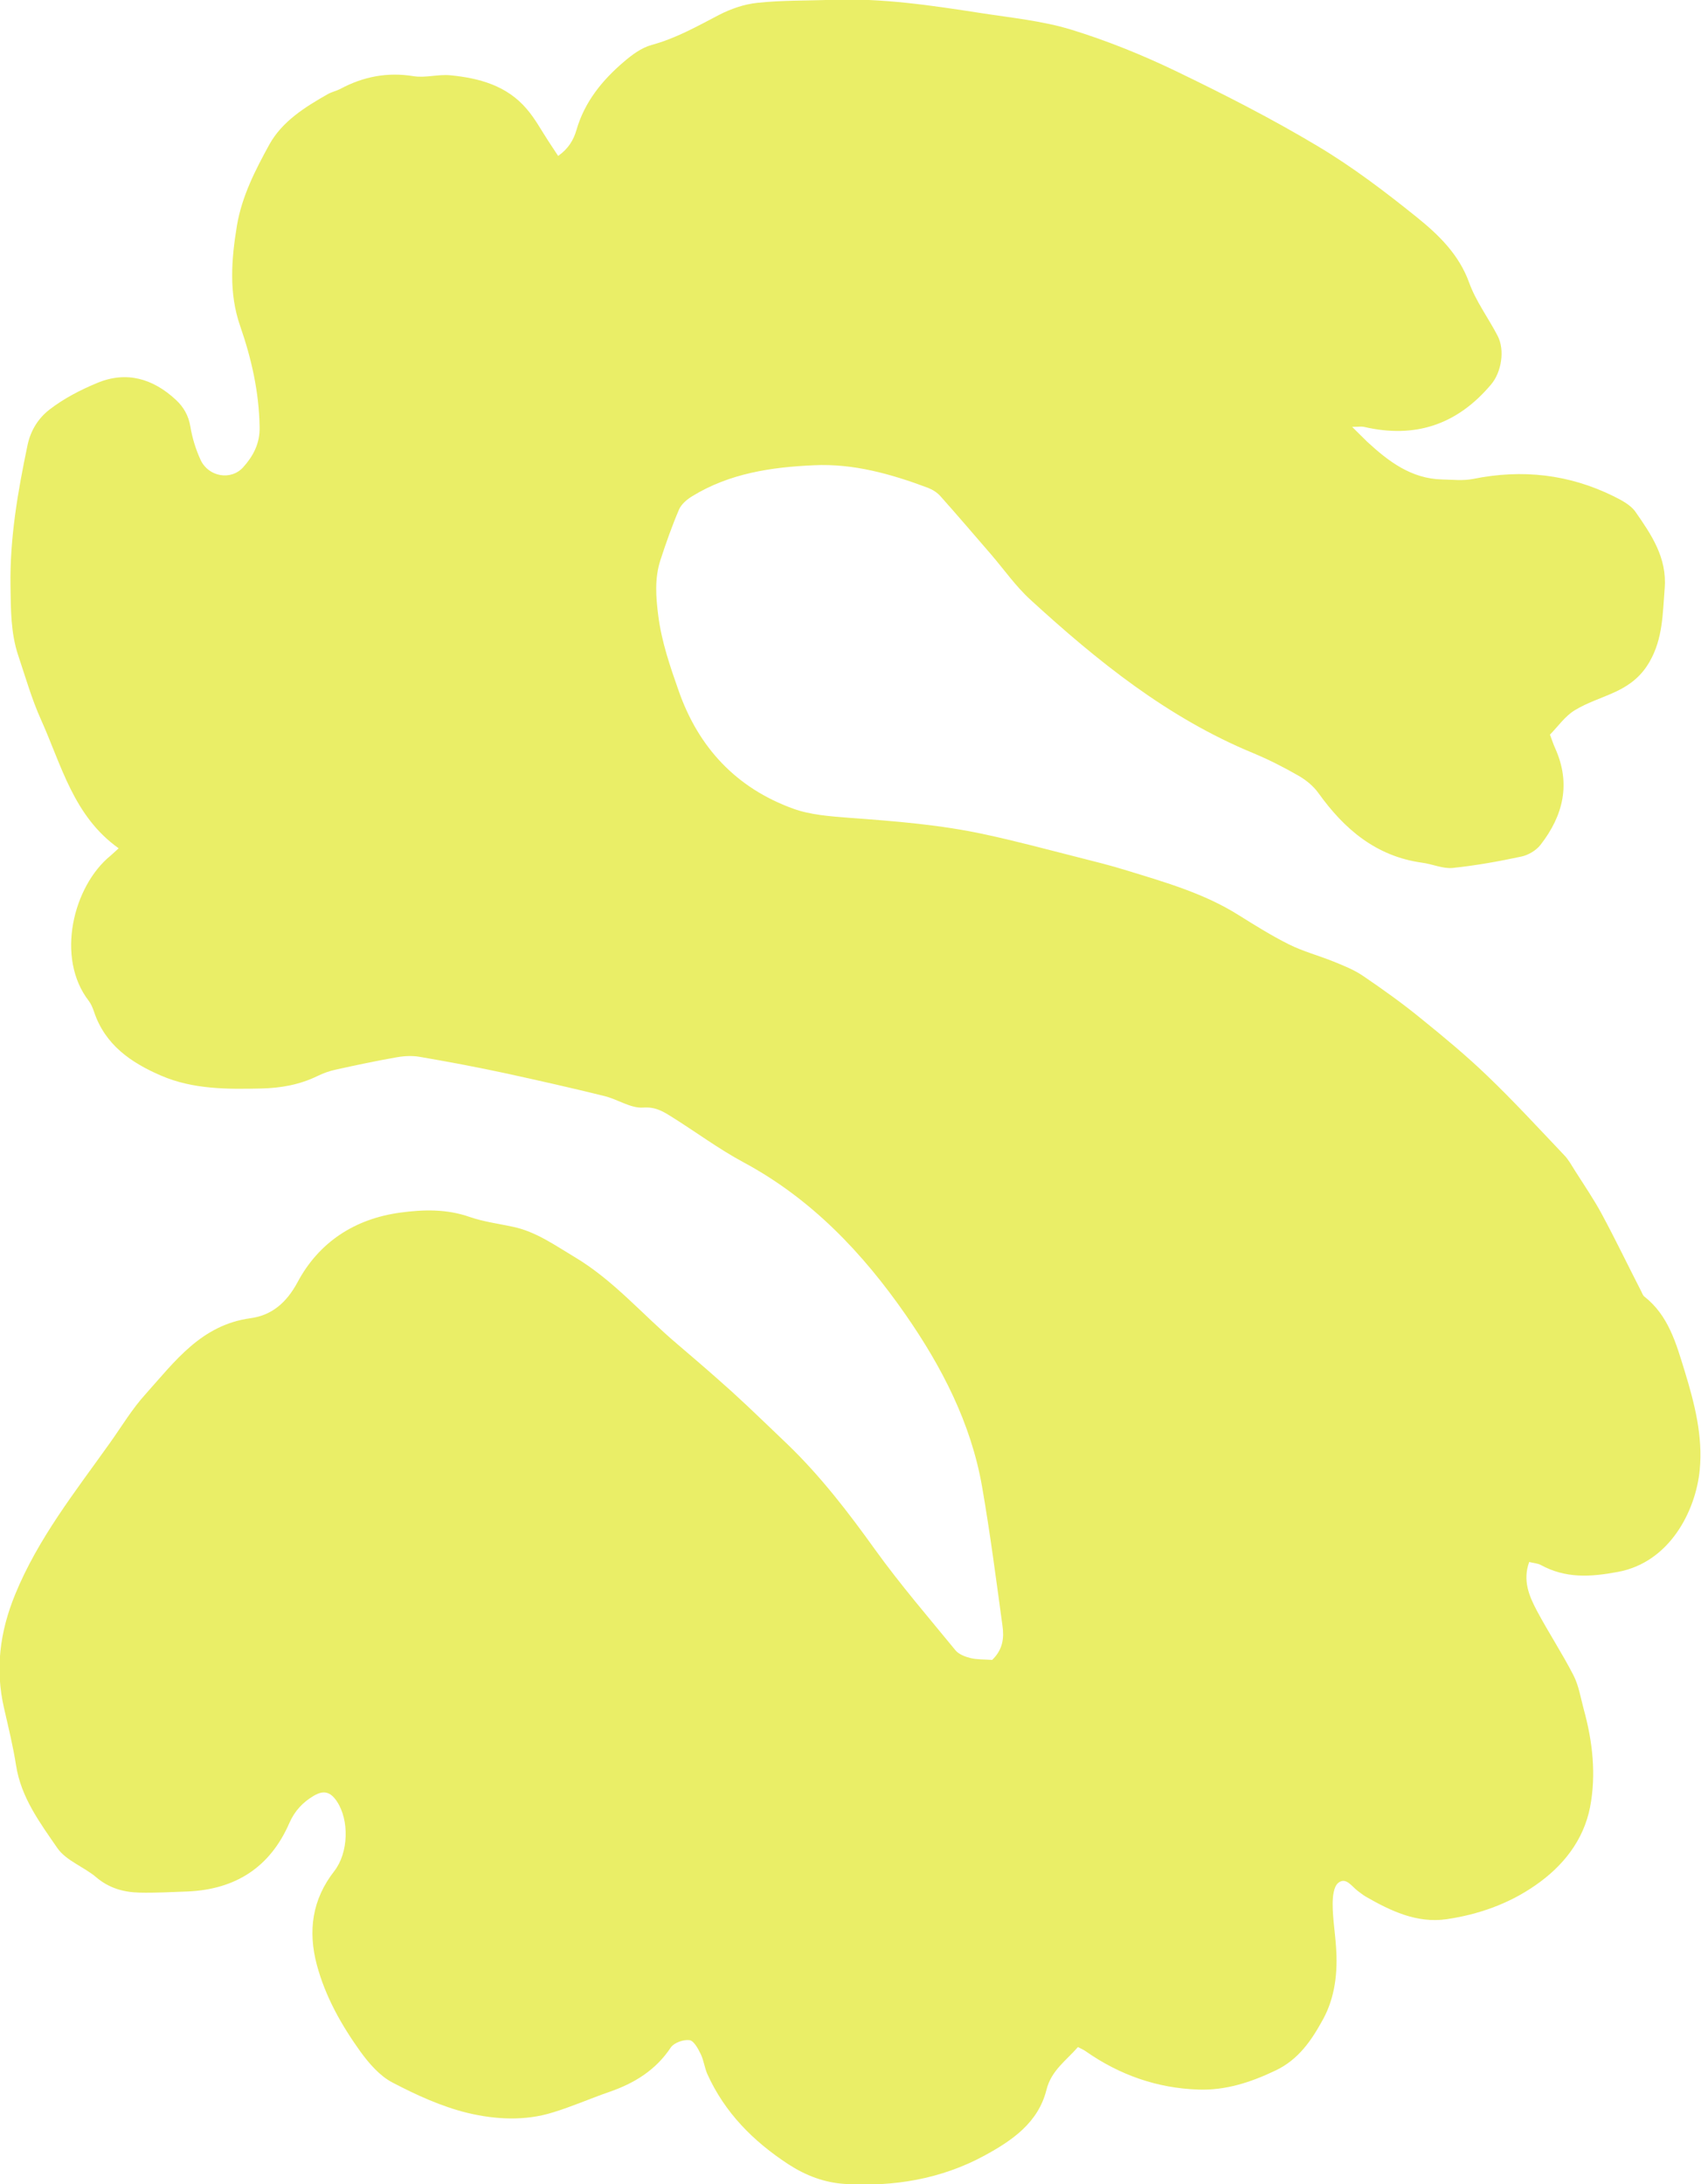 <?xml version="1.0" encoding="UTF-8"?>
<svg id="Camada_1" data-name="Camada 1" xmlns="http://www.w3.org/2000/svg" viewBox="0 0 90.88 116.67">
  <defs>
    <style>
      .cls-1 {
        fill: #eaee67;
      }
    </style>
  </defs>
  <path class="cls-1" d="M53.01,88.66c.58-.56,.64-1.19,.55-1.82-.34-2.48-.66-4.96-1.09-7.43-.59-3.39-2.15-6.4-4.08-9.18-2.3-3.31-5.04-6.2-8.67-8.15-1.34-.72-2.57-1.64-3.87-2.45-.45-.28-.85-.52-1.5-.47-.67,.04-1.36-.45-2.07-.62-1.78-.44-3.56-.84-5.35-1.23-1.49-.32-2.99-.6-4.5-.86-.39-.07-.82-.05-1.22,.02-1.09,.19-2.18,.42-3.26,.66-.34,.07-.67,.19-.98,.34-.96,.47-1.98,.65-3.03,.67-1.81,.04-3.63,.05-5.34-.69-1.6-.69-2.99-1.64-3.58-3.42-.07-.2-.15-.4-.27-.56-1.8-2.31-.83-6.15,1.15-7.76,.13-.11,.25-.23,.44-.4-2.41-1.71-3.05-4.43-4.15-6.87-.5-1.11-.83-2.28-1.22-3.44-.4-1.2-.39-2.45-.41-3.7-.04-2.55,.39-5.04,.91-7.52,.17-.81,.59-1.45,1.17-1.9,.76-.59,1.65-1.05,2.54-1.42,1.57-.66,2.99-.24,4.21,.89,.42,.39,.68,.84,.78,1.43,.1,.61,.29,1.23,.55,1.79,.42,.9,1.62,1.11,2.27,.39,.53-.59,.9-1.26,.88-2.15-.03-1.87-.43-3.64-1.04-5.4-.61-1.75-.47-3.55-.17-5.37,.27-1.58,.99-2.97,1.73-4.32,.68-1.23,1.9-2,3.12-2.69,.21-.12,.46-.17,.67-.28,1.23-.66,2.52-.91,3.92-.68,.63,.1,1.31-.11,1.95-.05,1.55,.15,3.03,.55,4.09,1.8,.45,.52,.78,1.14,1.16,1.72,.17,.25,.33,.51,.52,.79,.54-.38,.82-.84,.98-1.39,.43-1.49,1.37-2.65,2.52-3.63,.44-.38,.95-.76,1.5-.91,1.29-.35,2.42-.99,3.59-1.6,.64-.33,1.36-.58,2.07-.65,1.31-.14,2.63-.11,3.95-.16,2.69-.1,5.34,.3,7.99,.71,1.61,.25,3.25,.41,4.8,.88,1.92,.59,3.8,1.35,5.61,2.22,2.57,1.24,5.12,2.54,7.56,4,1.88,1.12,3.64,2.46,5.34,3.83,1.15,.93,2.22,1.97,2.76,3.46,.36,1,1.02,1.88,1.52,2.84,.41,.78,.2,1.96-.34,2.6-1.81,2.15-4.06,2.91-6.8,2.27-.13-.03-.27,0-.63,0,.35,.34,.58,.58,.81,.8,1.14,1.05,2.35,1.97,4,2.01,.55,.01,1.12,.08,1.66-.03,2.62-.53,5.12-.25,7.51,.93,.42,.21,.9,.46,1.16,.83,.85,1.22,1.69,2.45,1.56,4.08-.11,1.35-.09,2.68-.81,3.93-.43,.75-1.01,1.21-1.73,1.56-.75,.36-1.57,.6-2.27,1.03-.51,.31-.88,.85-1.32,1.3,.11,.29,.18,.51,.28,.73,.85,1.89,.43,3.59-.78,5.15-.23,.3-.65,.55-1.02,.63-1.21,.26-2.44,.48-3.68,.61-.53,.05-1.08-.21-1.63-.28-2.45-.34-4.15-1.78-5.54-3.72-.27-.38-.67-.7-1.07-.93-.78-.45-1.59-.86-2.43-1.21-4.55-1.88-8.31-4.91-11.89-8.19-.79-.72-1.42-1.63-2.12-2.44-.89-1.03-1.77-2.06-2.67-3.07-.17-.2-.42-.36-.67-.46-1.97-.74-3.99-1.31-6.1-1.21-2.27,.1-4.51,.43-6.5,1.65-.28,.17-.58,.42-.71,.71-.38,.89-.7,1.8-1,2.72-.31,.97-.24,1.94-.11,2.96,.18,1.4,.63,2.7,1.09,4.01,1.06,3.03,3.08,5.19,6.11,6.29,.93,.34,1.98,.41,2.98,.49,2.46,.18,4.92,.37,7.33,.9,1.62,.35,3.23,.78,4.84,1.19,.9,.23,1.81,.45,2.7,.73,2.05,.63,4.12,1.22,5.96,2.38,.88,.55,1.76,1.1,2.68,1.56,.76,.38,1.6,.6,2.39,.92,.54,.22,1.1,.44,1.58,.77,1.06,.72,2.11,1.47,3.1,2.28,1.21,.98,2.42,1.98,3.54,3.06,1.42,1.36,2.75,2.81,4.11,4.24,.23,.24,.4,.56,.58,.84,.48,.76,.99,1.5,1.41,2.28,.74,1.37,1.41,2.77,2.12,4.15,.05,.09,.08,.21,.16,.27,1.29,1.01,1.7,2.5,2.15,3.96,.53,1.73,.99,3.5,.81,5.32-.22,2.19-1.61,4.92-4.37,5.43-1.49,.28-2.8,.35-4.12-.37-.17-.09-.39-.1-.62-.16-.36,.99,0,1.83,.42,2.62,.62,1.16,1.35,2.27,1.95,3.44,.28,.55,.38,1.19,.54,1.79,.48,1.73,.68,3.51,.34,5.26-.35,1.76-1.44,3.14-2.92,4.16-1.42,.99-3.04,1.56-4.74,1.81-1.59,.23-2.99-.44-4.33-1.21-.15-.09-.28-.2-.42-.3-.32-.24-.63-.76-1.04-.43-.25,.2-.3,.74-.3,1.13,0,.76,.13,1.52,.18,2.29,.1,1.34-.05,2.69-.69,3.86-.6,1.1-1.3,2.16-2.56,2.75-1.32,.63-2.66,1.06-4.1,1.01-2.2-.07-4.22-.78-6.03-2.05-.11-.08-.24-.13-.41-.22-.62,.72-1.42,1.24-1.68,2.28-.44,1.76-1.83,2.71-3.32,3.52-2.33,1.26-4.85,1.67-7.46,1.51-1.08-.07-2.07-.44-3.01-1.05-1.88-1.23-3.4-2.76-4.33-4.82-.15-.34-.19-.74-.36-1.08-.14-.29-.37-.71-.6-.73-.32-.04-.82,.14-.99,.39-.81,1.22-1.96,1.92-3.3,2.38-1.01,.35-1.98,.78-3,1.09-1.5,.47-3.08,.38-4.55,.03-1.4-.34-2.75-.96-4.03-1.63-.67-.35-1.24-1.01-1.7-1.64-1.01-1.41-1.87-2.92-2.33-4.63-.49-1.83-.25-3.51,.93-5.02,.76-.98,.81-2.71,.14-3.72-.34-.51-.7-.62-1.24-.3-.58,.34-1.02,.81-1.3,1.45-1.03,2.37-2.88,3.55-5.44,3.66-.86,.03-1.72,.08-2.57,.06-.85-.02-1.63-.24-2.31-.82-.66-.56-1.6-.88-2.07-1.55-.93-1.35-1.94-2.7-2.21-4.41-.16-1.03-.41-2.04-.64-3.05-.49-2.1-.23-4.1,.59-6.1,1.23-3,3.22-5.5,5.07-8.1,.62-.87,1.18-1.81,1.9-2.6,1.56-1.74,2.97-3.69,5.6-4.05,1.12-.15,1.92-.81,2.52-1.93,1.14-2.13,3.05-3.38,5.48-3.71,1.25-.17,2.48-.2,3.71,.23,.75,.26,1.55,.36,2.33,.53,1.22,.26,2.22,.98,3.26,1.6,2.09,1.24,3.65,3.09,5.48,4.64,.71,.61,1.43,1.22,2.13,1.84,.55,.48,1.09,.97,1.62,1.47,.73,.69,1.46,1.39,2.19,2.09,1.76,1.7,3.24,3.63,4.66,5.61,1.34,1.86,2.84,3.6,4.29,5.37,.17,.21,.51,.34,.79,.41,.36,.09,.75,.07,1.14,.1Z"/>
</svg>